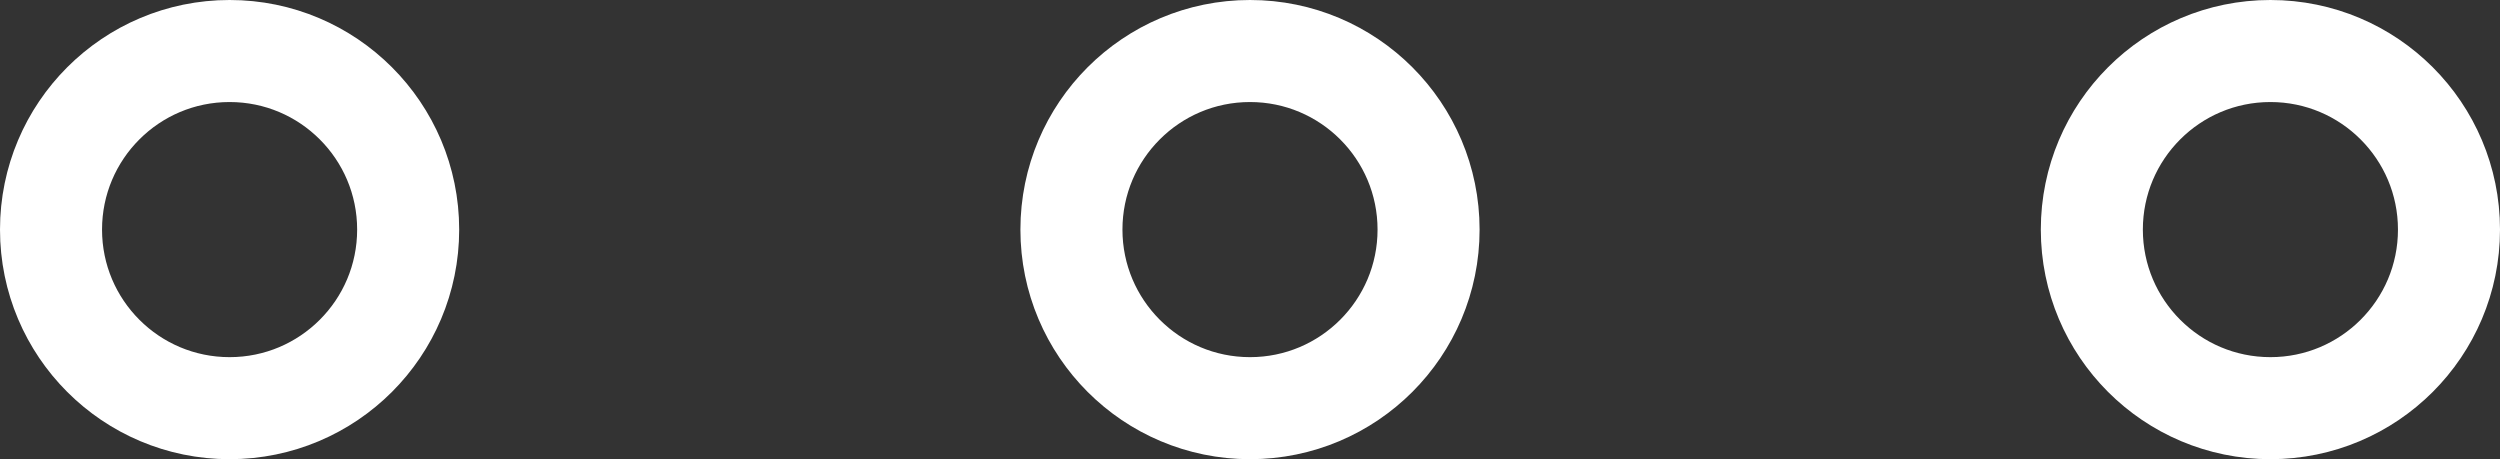 <svg xmlns="http://www.w3.org/2000/svg" viewBox="0 0 49 9"><rect x="0" y="0" width="49" height="9" fill="#333333" stroke="none"/><defs><style>.cls-1{fill:none;stroke:#fff;stroke-miterlimit:10;stroke-width:2px;}</style></defs><title>pasos-numerosRecurso 1</title><g id="Capa_2" data-name="Capa 2"><g id="Layer_1" data-name="Layer 1"><circle class="cls-1" cx="4.5" cy="4.5" r="3.5"/><circle class="cls-1" cx="24.5" cy="4.5" r="3.5"/><circle class="cls-1" cx="44.5" cy="4.5" r="3.5"/></g></g></svg>